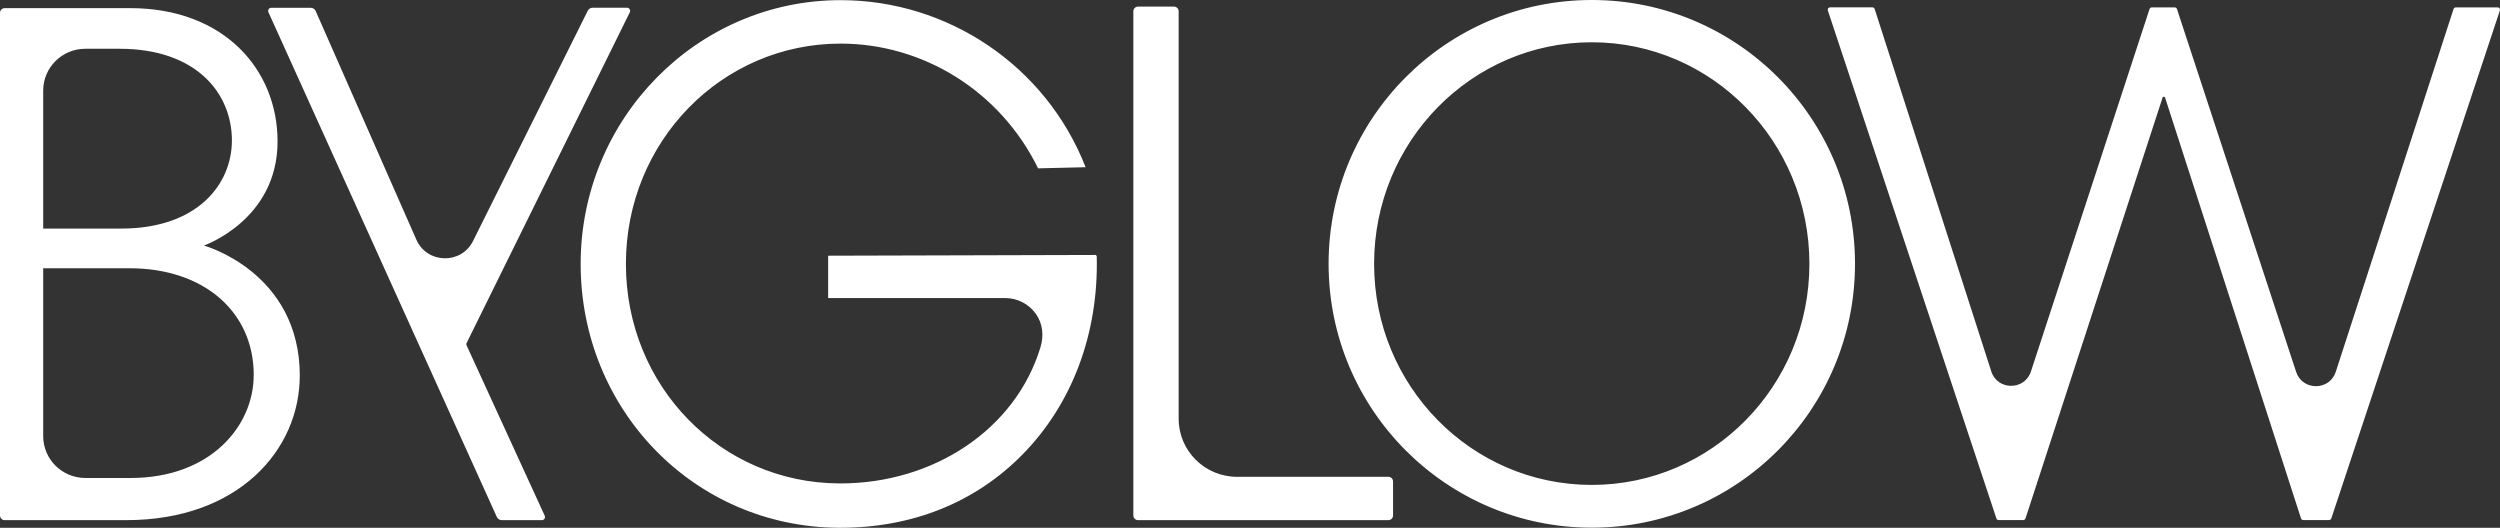 <svg width="180" height="38" viewBox="0 0 180 38" fill="none" xmlns="http://www.w3.org/2000/svg">
<rect x="0" y="0" width="180" height="38" fill="#333333" stroke="none"/>
<g clip-path="url(#clip0_1580_210)">
<path d="M39.218 37.136C39.287 37.282 39.179 37.45 39.013 37.45H36.13C35.975 37.45 35.834 37.361 35.77 37.218L19.325 0.875C19.256 0.729 19.368 0.561 19.53 0.561H22.37C22.525 0.561 22.669 0.654 22.73 0.796L29.981 17.261C30.748 18.996 33.21 19.057 34.056 17.357L42.318 0.775C42.383 0.643 42.52 0.557 42.671 0.557H45.148C45.313 0.557 45.421 0.729 45.349 0.879L33.588 24.714C33.566 24.757 33.566 24.807 33.588 24.85L39.218 37.129V37.136ZM99.961 34.332H89.078C86.749 34.332 84.863 32.461 84.863 30.15V0.811C84.863 0.625 84.712 0.475 84.524 0.475H81.94C81.752 0.475 81.601 0.625 81.601 0.811V37.114C81.601 37.3 81.752 37.45 81.94 37.45H99.961C100.148 37.45 100.3 37.3 100.3 37.114V34.664C100.3 34.479 100.148 34.329 99.961 34.329V34.332ZM21.582 27.064C21.582 32.354 17.204 37.45 9.094 37.45H0.338C0.151 37.45 0 37.3 0 37.114V0.921C0 0.736 0.151 0.586 0.338 0.586H9.374C16.11 0.586 19.984 4.986 19.984 10.189C19.984 15.843 14.681 17.679 14.681 17.679C14.681 17.679 21.586 19.571 21.586 27.061L21.582 27.064ZM3.11 16.457H8.726C14.227 16.457 16.697 13.257 16.697 10.111C16.697 6.743 14.166 3.511 8.611 3.511H6.145C4.471 3.511 3.11 4.857 3.11 6.521V16.457ZM18.27 27.011C18.27 22.471 14.706 19.314 9.324 19.314H3.11V31.404C3.11 33.064 4.468 34.414 6.145 34.414H9.414C15.152 34.414 18.266 30.679 18.266 27.011H18.27ZM133.56 18.996C133.56 29.486 125.075 37.993 114.61 37.993C104.144 37.993 95.659 29.489 95.659 18.996C95.659 8.504 104.141 0 114.61 0C125.078 0 133.56 8.504 133.56 18.996ZM130.277 18.996C130.277 10.186 123.26 3.043 114.606 3.043C105.952 3.043 98.935 10.186 98.935 18.996C98.935 27.807 105.952 34.914 114.606 34.914C123.26 34.914 130.277 27.807 130.277 18.996ZM179.831 0.532H176.818C176.746 0.532 176.681 0.579 176.656 0.646L168.174 26.775C167.728 28.146 165.773 28.15 165.323 26.779L156.74 0.646C156.719 0.579 156.654 0.532 156.578 0.532H154.93C154.858 0.532 154.793 0.579 154.768 0.646L146.225 26.754C145.775 28.125 143.816 28.121 143.374 26.746L134.975 0.646C134.953 0.579 134.888 0.529 134.813 0.529H131.76C131.645 0.529 131.566 0.639 131.602 0.746L143.741 37.329C143.762 37.396 143.827 37.443 143.899 37.443H145.674C145.746 37.443 145.811 37.396 145.836 37.329L155.704 7.032C155.732 6.943 155.858 6.943 155.887 7.032L165.672 37.325C165.694 37.393 165.758 37.443 165.834 37.443H167.695C167.767 37.443 167.832 37.396 167.854 37.329L179.993 0.75C180.029 0.643 179.946 0.532 179.834 0.532H179.831ZM78.912 18.357L59.627 18.411V21.461H72.378C73.253 21.461 74.077 21.886 74.581 22.596C75.085 23.307 75.164 24.168 74.916 24.993C73.123 30.925 67.212 34.807 60.509 34.807H60.426C51.905 34.768 45.065 27.825 45.065 19C45.065 10.175 51.97 3.139 60.527 3.139C66.449 3.139 72.014 6.546 74.743 12.121L78.163 12.039L78.149 12.004C75.287 4.718 68.234 0.011 60.523 0.011C50.202 0.011 41.807 8.532 41.807 19.004C41.807 29.475 49.954 37.95 60.412 38H60.509C65.689 38 70.222 36.179 73.613 32.732C77.198 29.089 79.099 24.025 78.966 18.464L78.912 18.357Z" fill="white"/>
</g>
<defs>
<clipPath id="clip0_1580_210">
<rect width="180" height="38" fill="white"/>
</clipPath>
</defs>
</svg>
